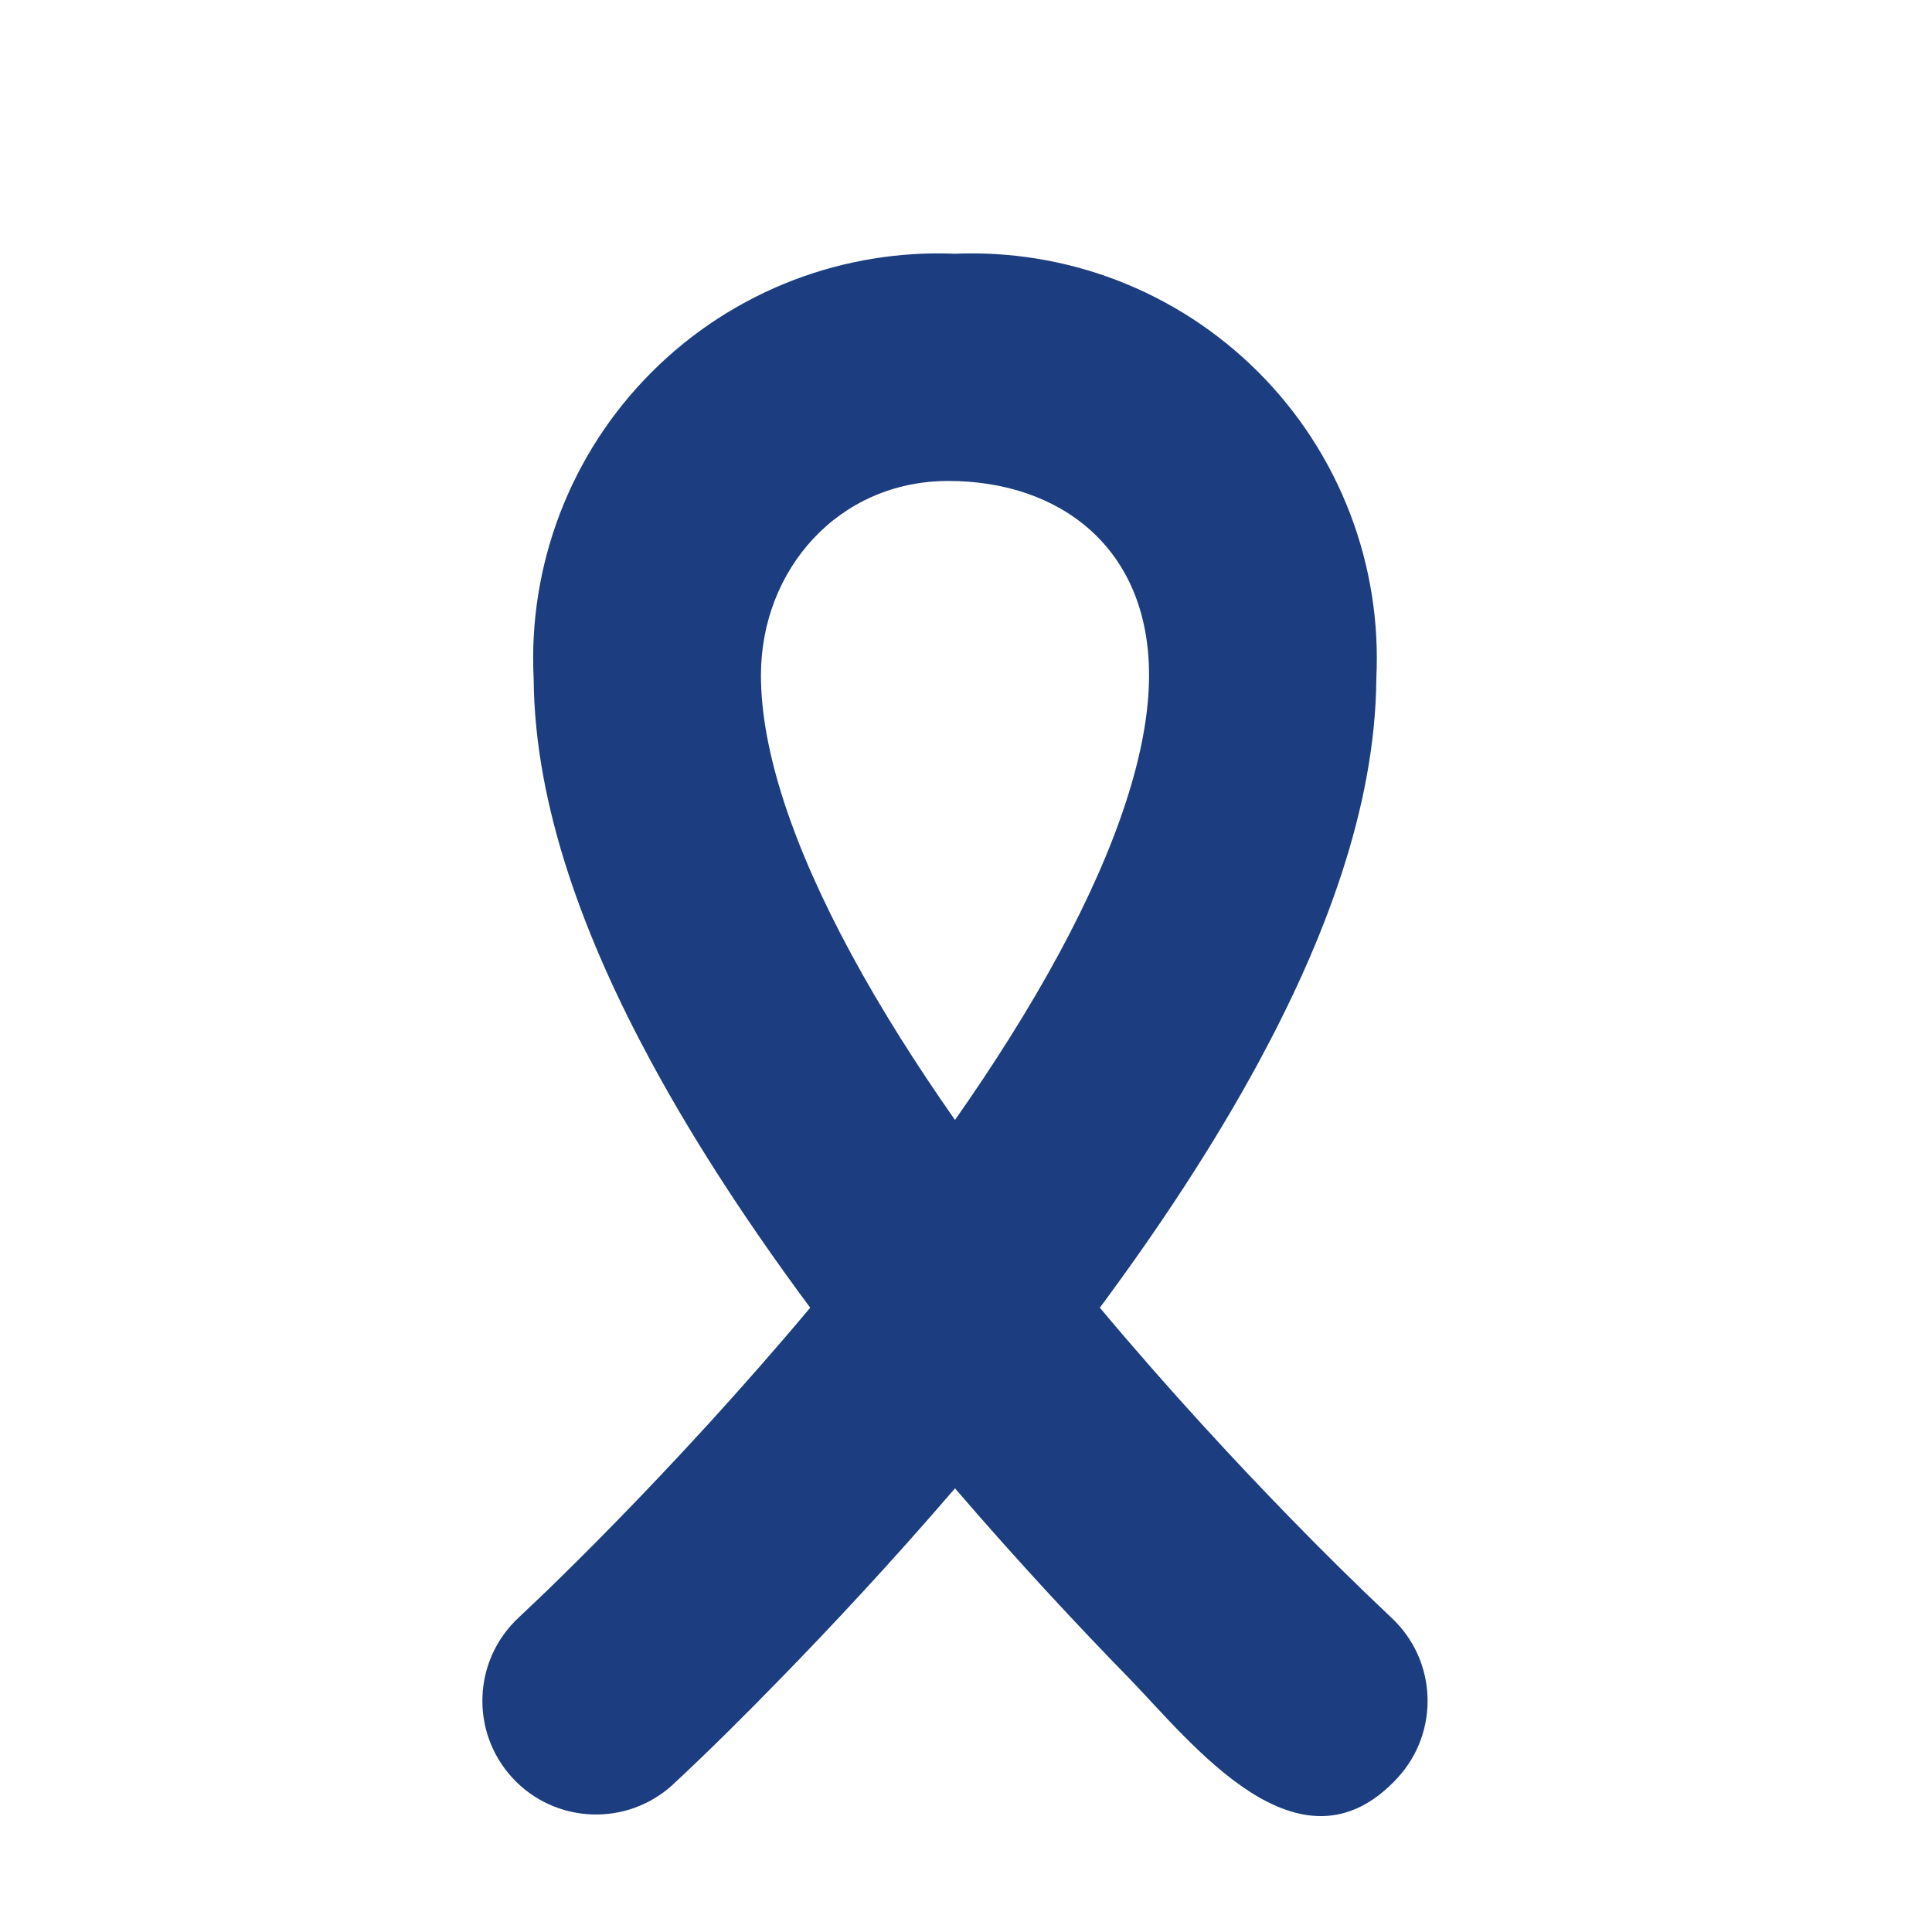 <svg width="36" height="36" viewBox="0 0 36 36" fill="none" xmlns="http://www.w3.org/2000/svg">
<path fill-rule="evenodd" clip-rule="evenodd" d="M20.794 5.215C19.837 4.851 18.817 4.686 17.795 4.728C16.773 4.686 15.753 4.851 14.796 5.215C13.801 5.594 12.898 6.179 12.145 6.932C11.392 7.684 10.807 8.588 10.428 9.583C10.057 10.559 9.892 11.6 9.944 12.642C9.96 15.053 10.922 17.55 12.141 19.8C12.991 21.369 14.021 22.918 15.097 24.367C13.792 25.924 12.52 27.288 11.531 28.303C10.965 28.884 10.494 29.347 10.168 29.663L9.669 30.137C8.81 30.931 8.757 32.27 9.55 33.13C10.344 33.989 11.684 34.042 12.543 33.249L12.544 33.247C13.236 32.604 13.904 31.936 14.563 31.259C15.467 30.332 16.602 29.122 17.795 27.733C18.988 29.122 20.123 30.332 21.027 31.259C22.193 32.456 24.214 35.107 26.04 33.13C26.833 32.27 26.779 30.93 25.92 30.137L25.916 30.133L25.914 30.131C25.282 29.535 24.665 28.925 24.059 28.303C23.07 27.288 21.798 25.924 20.494 24.367C21.569 22.918 22.599 21.369 23.449 19.8C24.668 17.55 25.63 15.053 25.646 12.642C25.698 11.6 25.533 10.559 25.162 9.583C24.783 8.588 24.198 7.684 23.445 6.932C22.692 6.179 21.789 5.594 20.794 5.215ZM17.795 20.869C18.51 19.849 19.169 18.81 19.726 17.783C20.826 15.751 21.411 13.973 21.411 12.582C21.411 10.185 19.726 8.962 17.672 8.962C15.619 8.962 14.179 10.62 14.179 12.582C14.179 13.973 14.764 15.751 15.865 17.783C16.421 18.81 17.08 19.849 17.795 20.869Z" fill="#1C3E80"/>
</svg>
